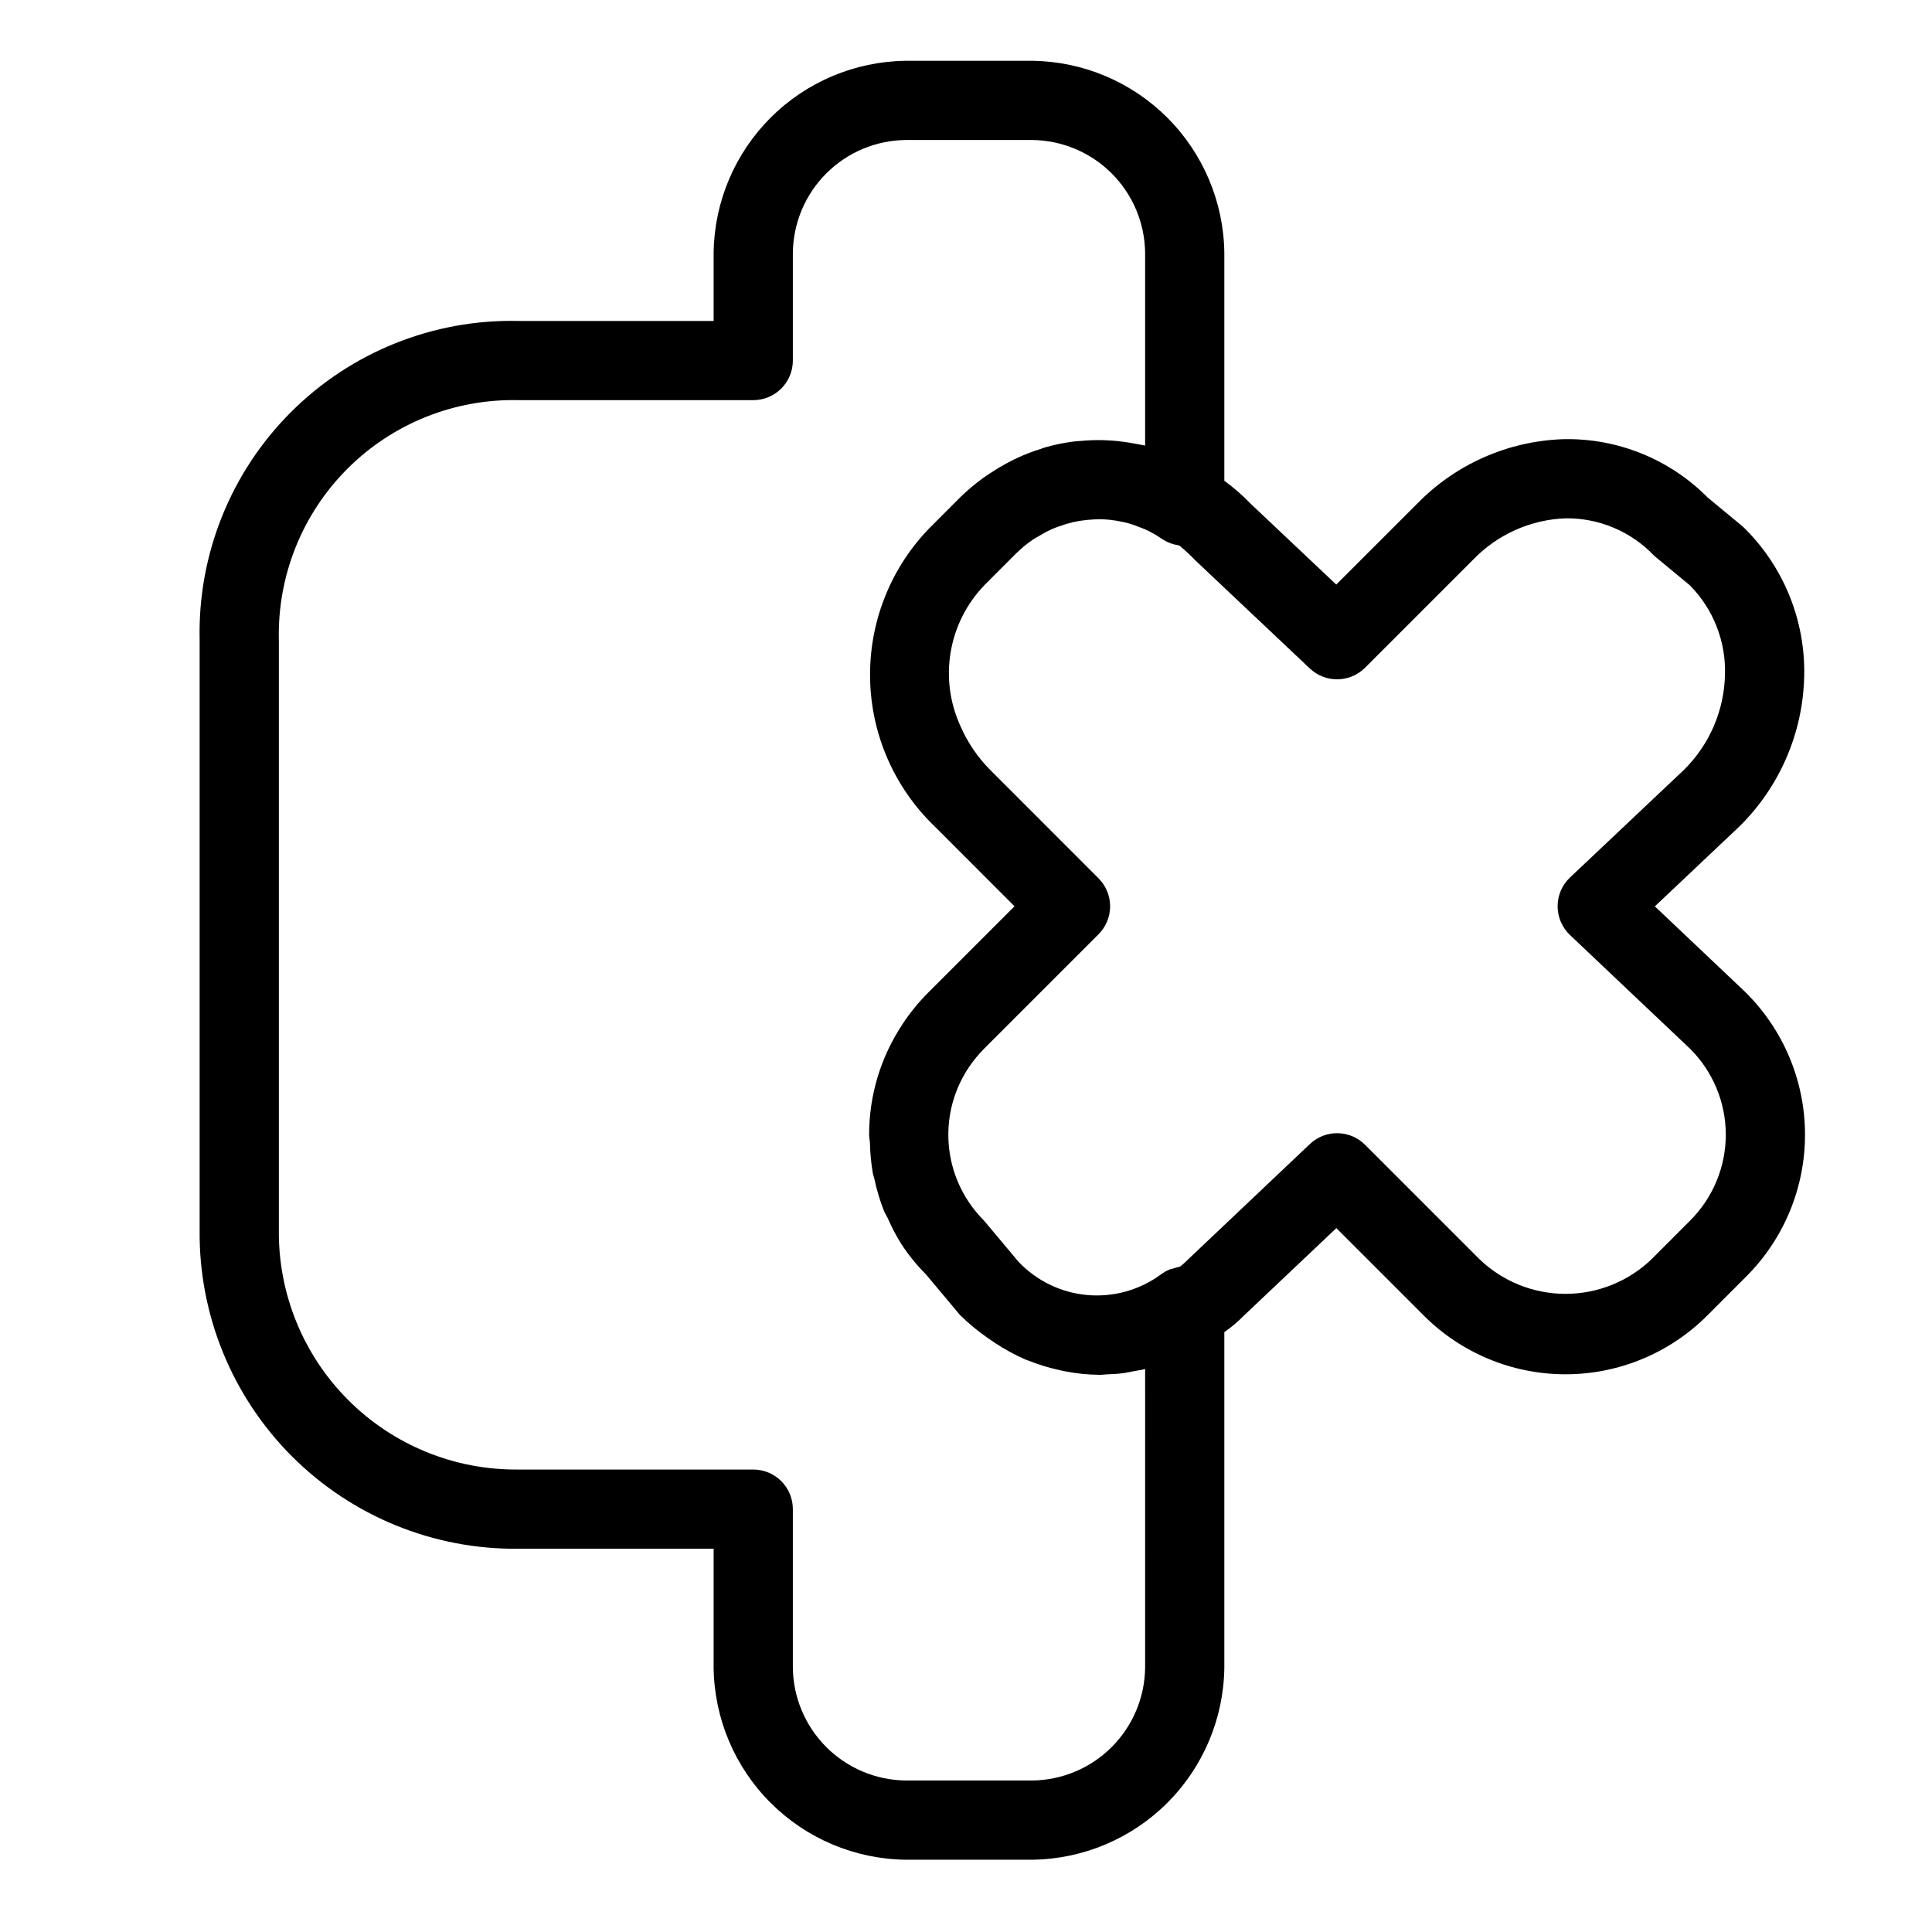 <?xml version="1.0" encoding="UTF-8"?>
<!-- Uploaded to: ICON Repo, www.iconrepo.com, Generator: ICON Repo Mixer Tools -->
<svg fill="#000000" width="800px" height="800px" version="1.1" viewBox="144 144 512 512" xmlns="http://www.w3.org/2000/svg">
 <path d="m606.45 406.83-23.895-22.637 22.418-21.184c10.684-10.531 16.84-24.812 17.16-39.812 0.34-14.863-5.519-29.199-16.176-39.57l-9.391-7.773c-10.051-10.145-23.816-15.738-38.098-15.473-14.723 0.438-28.699 6.594-38.961 17.16l-21.383 21.371-22.633-21.367c-2.156-2.25-4.512-4.301-7.031-6.137v-60.441c-0.176-13.434-5.59-26.266-15.086-35.766-9.5-9.5-22.332-14.914-35.762-15.09h-33.641c-13.434 0.176-26.266 5.59-35.766 15.09-9.496 9.5-14.91 22.332-15.086 35.766v18.086h-51.723c-22.559-0.512-44.352 8.223-60.309 24.18-15.957 15.961-24.695 37.75-24.18 60.309v156.41c-0.242 22.48 8.582 44.113 24.48 60.008 15.898 15.898 37.527 24.719 60.008 24.473h51.723v31.551c0.176 13.434 5.586 26.266 15.086 35.77 9.5 9.5 22.332 14.914 35.766 15.09h33.641c13.43-0.176 26.266-5.59 35.762-15.09 9.5-9.504 14.914-22.336 15.086-35.77v-88.957c1.844-1.277 3.566-2.727 5.137-4.328l24.551-23.238 23.043 23.043h-0.004c9.973 10.047 23.539 15.695 37.691 15.695s27.719-5.648 37.688-15.695l10.086-10.098v0.004c10.082-10.008 15.73-23.633 15.695-37.832-0.039-14.203-5.766-27.797-15.898-37.746zm-158.98 179.15c-0.102 7.891-3.277 15.426-8.855 21.004-5.578 5.582-13.113 8.762-21 8.867h-33.641c-7.891-0.105-15.426-3.285-21.004-8.867-5.578-5.578-8.754-13.113-8.855-21.004v-42.043c0-2.785-1.105-5.457-3.074-7.426s-4.637-3.074-7.422-3.07h-62.219c-16.895 0.184-33.152-6.449-45.098-18.395-11.949-11.945-18.582-28.203-18.402-45.098v-156.41c-0.383-16.953 6.184-33.332 18.176-45.324 11.992-11.992 28.367-18.559 45.324-18.172h62.219c2.785 0 5.453-1.105 7.422-3.074s3.074-4.641 3.074-7.422v-28.582c0.102-7.891 3.281-15.426 8.859-21.004 5.574-5.578 13.109-8.758 21-8.859h33.641c7.887 0.102 15.422 3.281 21 8.859 5.574 5.578 8.754 13.113 8.855 21.004v51.113c-0.324-0.082-0.66-0.105-0.988-0.184-0.656-0.152-1.312-0.238-1.969-0.363-1.926-0.371-3.875-0.625-5.832-0.766-0.746-0.051-1.488-0.098-2.234-0.117-2.082-0.055-4.16 0.02-6.231 0.223-0.508 0.051-1.02 0.051-1.527 0.117-2.598 0.324-5.168 0.848-7.688 1.566-0.402 0.113-0.789 0.285-1.188 0.41-2.082 0.648-4.125 1.43-6.113 2.34-0.711 0.324-1.406 0.684-2.106 1.043h0.004c-1.738 0.895-3.422 1.887-5.043 2.973-0.641 0.426-1.289 0.824-1.918 1.281-2.211 1.59-4.293 3.344-6.234 5.254l-8.395 8.41c-10.195 10.676-15.742 24.957-15.426 39.715 0.312 14.758 6.465 28.789 17.105 39.02l21.168 21.176-22.848 22.848v0.004c-2.543 2.547-4.828 5.344-6.816 8.344l-0.09 0.164c-5.731 8.652-8.785 18.801-8.777 29.18 0 0.766 0.188 1.488 0.219 2.246 0.059 2.723 0.324 5.438 0.793 8.121 0.09 0.461 0.285 0.887 0.387 1.344 0.605 2.894 1.457 5.738 2.543 8.492 0.27 0.664 0.684 1.242 0.98 1.891 1.051 2.43 2.289 4.773 3.703 7.008 1.863 2.84 4.012 5.481 6.414 7.879l9.051 10.805c2.301 2.262 4.793 4.316 7.445 6.152 0.621 0.438 1.238 0.863 1.867 1.273v-0.004c2.555 1.688 5.25 3.148 8.055 4.375 0.207 0.086 0.418 0.137 0.625 0.223 2.609 1.055 5.301 1.891 8.047 2.5 0.668 0.152 1.324 0.309 1.996 0.43 2.875 0.555 5.793 0.848 8.719 0.883l0.238 0.023c0.586 0 1.168-0.109 1.754-0.129 1.562-0.059 3.121-0.133 4.668-0.344 0.859-0.117 1.703-0.324 2.555-0.488 1.027-0.199 2.07-0.32 3.086-0.59zm144.34-118.42-10.086 10.098h0.004c-6.133 5.918-14.324 9.223-22.848 9.223s-16.715-3.305-22.848-9.223l-30.27-30.27c-4.016-4.031-10.516-4.117-14.637-0.195l-32.164 30.465c-0.703 0.734-1.461 1.414-2.266 2.039-0.629 0.105-1.25 0.27-1.852 0.488-0.27 0.082-0.551 0.109-0.809 0.215l-0.004-0.004c-0.898 0.363-1.746 0.848-2.512 1.441-5.625 4.086-12.543 5.988-19.465 5.348-6.922-0.637-13.371-3.773-18.152-8.82l-9.051-10.805c-1.527-1.531-2.902-3.203-4.106-4.996-3.539-5.281-5.426-11.496-5.426-17.852s1.887-12.566 5.426-17.848c1.203-1.797 2.578-3.469 4.106-5l30.266-30.266c1.969-1.969 3.078-4.641 3.078-7.422 0-2.785-1.109-5.453-3.078-7.422l-28.586-28.598c-3.379-3.371-6.094-7.348-7.996-11.727-2.82-6.141-3.723-12.984-2.594-19.641 1.129-6.66 4.238-12.824 8.918-17.688l8.395-8.406c1.41-1.395 2.941-2.652 4.586-3.762 0.5-0.34 1.039-0.594 1.555-0.902h-0.004c1.133-0.699 2.305-1.324 3.516-1.871 0.629-0.277 1.281-0.484 1.926-0.715 1.137-0.418 2.293-0.77 3.473-1.051 0.691-0.16 1.391-0.281 2.09-0.391h-0.004c1.16-0.18 2.328-0.297 3.496-0.344 0.801-0.031 1.598-0.066 2.394-0.035 0.66 0.027 1.316 0.078 1.969 0.148h0.004c0.977 0.109 1.945 0.266 2.906 0.473 0.625 0.129 1.25 0.254 1.863 0.426l0.004-0.004c1.039 0.305 2.062 0.664 3.062 1.078 0.508 0.203 1.027 0.371 1.527 0.605 1.512 0.699 2.961 1.531 4.332 2.481 1.281 0.859 2.738 1.426 4.266 1.652 0.141 0.023 0.258 0.137 0.398 0.156 1.492 1.227 2.91 2.547 4.246 3.945l30.277 28.582c4.129 3.898 10.609 3.805 14.625-0.211l28.586-28.582h0.004c6.434-6.711 15.227-10.66 24.516-11.008 8.898-0.117 17.441 3.496 23.555 9.965l9.391 7.773c6.227 6.289 9.602 14.859 9.328 23.707-0.211 9.461-4.078 18.469-10.793 25.133l-30.27 28.598c-2.098 1.98-3.289 4.738-3.293 7.625 0 2.887 1.188 5.644 3.281 7.629l31.746 30.066c6.106 6.035 9.543 14.262 9.543 22.848s-3.438 16.812-9.543 22.848z"/>
</svg>